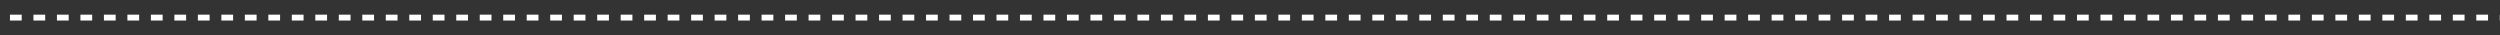 <?xml version="1.0" encoding="UTF-8"?> <svg xmlns="http://www.w3.org/2000/svg" width="1280" height="18" viewBox="0 0 1280 18" fill="none"><rect x="0" y="0" width="1280" height="18" fill="#333333" stroke="none"/><path d="M-48 9C-48 13.418 -44.418 17 -40 17C-35.582 17 -32 13.418 -32 9C-32 4.582 -35.582 1 -40 1C-44.418 1 -48 4.582 -48 9ZM1331 9L1316 0.34V17.66L1331 9ZM-40 10.5H-36.993V7.5H-40V10.5ZM-30.98 10.5H-24.967V7.5H-30.98V10.5ZM-18.954 10.5H-12.941V7.5H-18.954V10.5ZM-6.928 10.5H-0.914V7.5H-6.928V10.5ZM5.099 10.5H11.112V7.5H5.099V10.5ZM17.125 10.5H23.138V7.5H17.125V10.5ZM29.151 10.5H35.164V7.5H29.151V10.5ZM41.178 10.5H47.191V7.5H41.178V10.5ZM53.204 10.5H59.217V7.5H53.204V10.5ZM65.23 10.5H71.243V7.5H65.23V10.5ZM77.257 10.5H83.27V7.5H77.257V10.5ZM89.283 10.5H95.296V7.5H89.283V10.5ZM101.309 10.5H107.322V7.5H101.309V10.5ZM113.336 10.5H119.349V7.5H113.336V10.5ZM125.362 10.5H131.375V7.5H125.362V10.5ZM137.388 10.5H143.401V7.5H137.388V10.5ZM149.414 10.5H155.428V7.5H149.414V10.5ZM161.441 10.5H167.454V7.5H161.441V10.5ZM173.467 10.5H179.48V7.5H173.467V10.5ZM185.493 10.5H191.507V7.5H185.493V10.5ZM197.52 10.5H203.533V7.5H197.52V10.5ZM209.546 10.5H215.559V7.5H209.546V10.5ZM221.572 10.5H227.585V7.5H221.572V10.5ZM233.599 10.5H239.612V7.5H233.599V10.5ZM245.625 10.5H251.638V7.5H245.625V10.5ZM257.651 10.5H263.664V7.5H257.651V10.5ZM269.678 10.5H275.691V7.5H269.678V10.5ZM281.704 10.5H287.717V7.5H281.704V10.5ZM293.73 10.5H299.743V7.5H293.73V10.5ZM305.756 10.5H311.77V7.5H305.756V10.5ZM317.783 10.5H323.796V7.5H317.783V10.5ZM329.809 10.5H335.822V7.5H329.809V10.5ZM341.835 10.5H347.848V7.5H341.835V10.5ZM353.862 10.5H359.875V7.5H353.862V10.5ZM365.888 10.5H371.901V7.5H365.888V10.5ZM377.914 10.5H383.927V7.5H377.914V10.5ZM389.941 10.5H395.954V7.5H389.941V10.5ZM401.967 10.5H407.98V7.5H401.967V10.5ZM413.993 10.5H420.006V7.5H413.993V10.5ZM426.02 10.5H432.033V7.5H426.02V10.5ZM438.046 10.5H444.059V7.5H438.046V10.5ZM450.072 10.5H456.085V7.5H450.072V10.5ZM462.098 10.5H468.112V7.5H462.098V10.5ZM474.125 10.5H480.138V7.5H474.125V10.5ZM486.151 10.5H492.164V7.5H486.151V10.5ZM498.177 10.5H504.191V7.5H498.177V10.5ZM510.204 10.5H516.217V7.5H510.204V10.5ZM522.23 10.5H528.243V7.5H522.23V10.5ZM534.257 10.5H540.27V7.5H534.257V10.5ZM546.283 10.5H552.296V7.5H546.283V10.5ZM558.309 10.5H564.323V7.5H558.309V10.5ZM570.336 10.5H576.349V7.5H570.336V10.5ZM582.362 10.5H588.375V7.5H582.362V10.5ZM594.388 10.5H600.402V7.5H594.388V10.5ZM606.415 10.5H612.428V7.5H606.415V10.5ZM618.441 10.5H624.454V7.5H618.441V10.5ZM630.468 10.5H636.481V7.5H630.468V10.5ZM642.494 10.5H648.507V7.5H642.494V10.5ZM654.52 10.5H660.533V7.5H654.52V10.5ZM666.547 10.5H672.56V7.5H666.547V10.5ZM678.573 10.5H684.586V7.5H678.573V10.5ZM690.599 10.5H696.612V7.5H690.599V10.5ZM702.626 10.5H708.639V7.5H702.626V10.5ZM714.652 10.5H720.665V7.5H714.652V10.5ZM726.678 10.5H732.692V7.5H726.678V10.5ZM738.705 10.5H744.718V7.5H738.705V10.5ZM750.731 10.5H756.744V7.5H750.731V10.5ZM762.758 10.5H768.771V7.5H762.758V10.5ZM774.784 10.5H780.797V7.5H774.784V10.5ZM786.81 10.5H792.823V7.5H786.81V10.5ZM798.837 10.5H804.85V7.5H798.837V10.5ZM810.863 10.5H816.876V7.5H810.863V10.5ZM822.889 10.5H828.903V7.5H822.889V10.5ZM834.916 10.5H840.929V7.5H834.916V10.5ZM846.942 10.5H852.955V7.5H846.942V10.5ZM858.968 10.5H864.982V7.5H858.968V10.5ZM870.995 10.5H877.008V7.5H870.995V10.5ZM883.021 10.5H889.034V7.5H883.021V10.5ZM895.048 10.5H901.061V7.5H895.048V10.5ZM907.074 10.5H913.087V7.5H907.074V10.5ZM919.1 10.5H925.114V7.5H919.1V10.5ZM931.127 10.5H937.14V7.5H931.127V10.5ZM943.153 10.5H949.166V7.5H943.153V10.5ZM955.179 10.5H961.193V7.5H955.179V10.5ZM967.206 10.5H973.219V7.5H967.206V10.5ZM979.232 10.5H985.245V7.5H979.232V10.5ZM991.259 10.5H997.272V7.5H991.259V10.5ZM1003.28 10.5H1009.3V7.5H1003.28V10.5ZM1015.31 10.5H1021.32V7.5H1015.31V10.5ZM1027.34 10.5H1033.35V7.5H1027.34V10.5ZM1039.36 10.5H1045.38V7.5H1039.36V10.5ZM1051.39 10.5H1057.4V7.5H1051.39V10.5ZM1063.42 10.5H1069.43V7.5H1063.42V10.5ZM1075.44 10.5H1081.46V7.5H1075.44V10.5ZM1087.47 10.5H1093.48V7.5H1087.47V10.5ZM1099.5 10.5H1105.51V7.5H1099.5V10.5ZM1111.52 10.5H1117.54V7.5H1111.52V10.5ZM1123.55 10.5H1129.56V7.5H1123.55V10.5ZM1135.57 10.5H1141.59V7.5H1135.57V10.5ZM1147.6 10.5H1153.61V7.5H1147.6V10.5ZM1159.63 10.5H1165.64V7.5H1159.63V10.5ZM1171.65 10.5H1177.67V7.5H1171.65V10.5ZM1183.68 10.5H1189.69V7.5H1183.68V10.5ZM1195.71 10.5H1201.72V7.5H1195.71V10.5ZM1207.73 10.5H1213.75V7.5H1207.73V10.5ZM1219.76 10.5H1225.77V7.5H1219.76V10.5ZM1231.79 10.5H1237.8V7.5H1231.79V10.5ZM1243.81 10.5H1249.83V7.5H1243.81V10.5ZM1255.84 10.5H1261.85V7.5H1255.84V10.5ZM1267.86 10.5H1273.88V7.5H1267.86V10.5ZM1279.89 10.5H1285.9V7.5H1279.89V10.5ZM1291.92 10.5H1297.93V7.5H1291.92V10.5ZM1303.94 10.5H1309.96V7.5H1303.94V10.5ZM1315.97 10.5H1321.98V7.5H1315.97V10.5Z" fill="white"></path></svg> 
